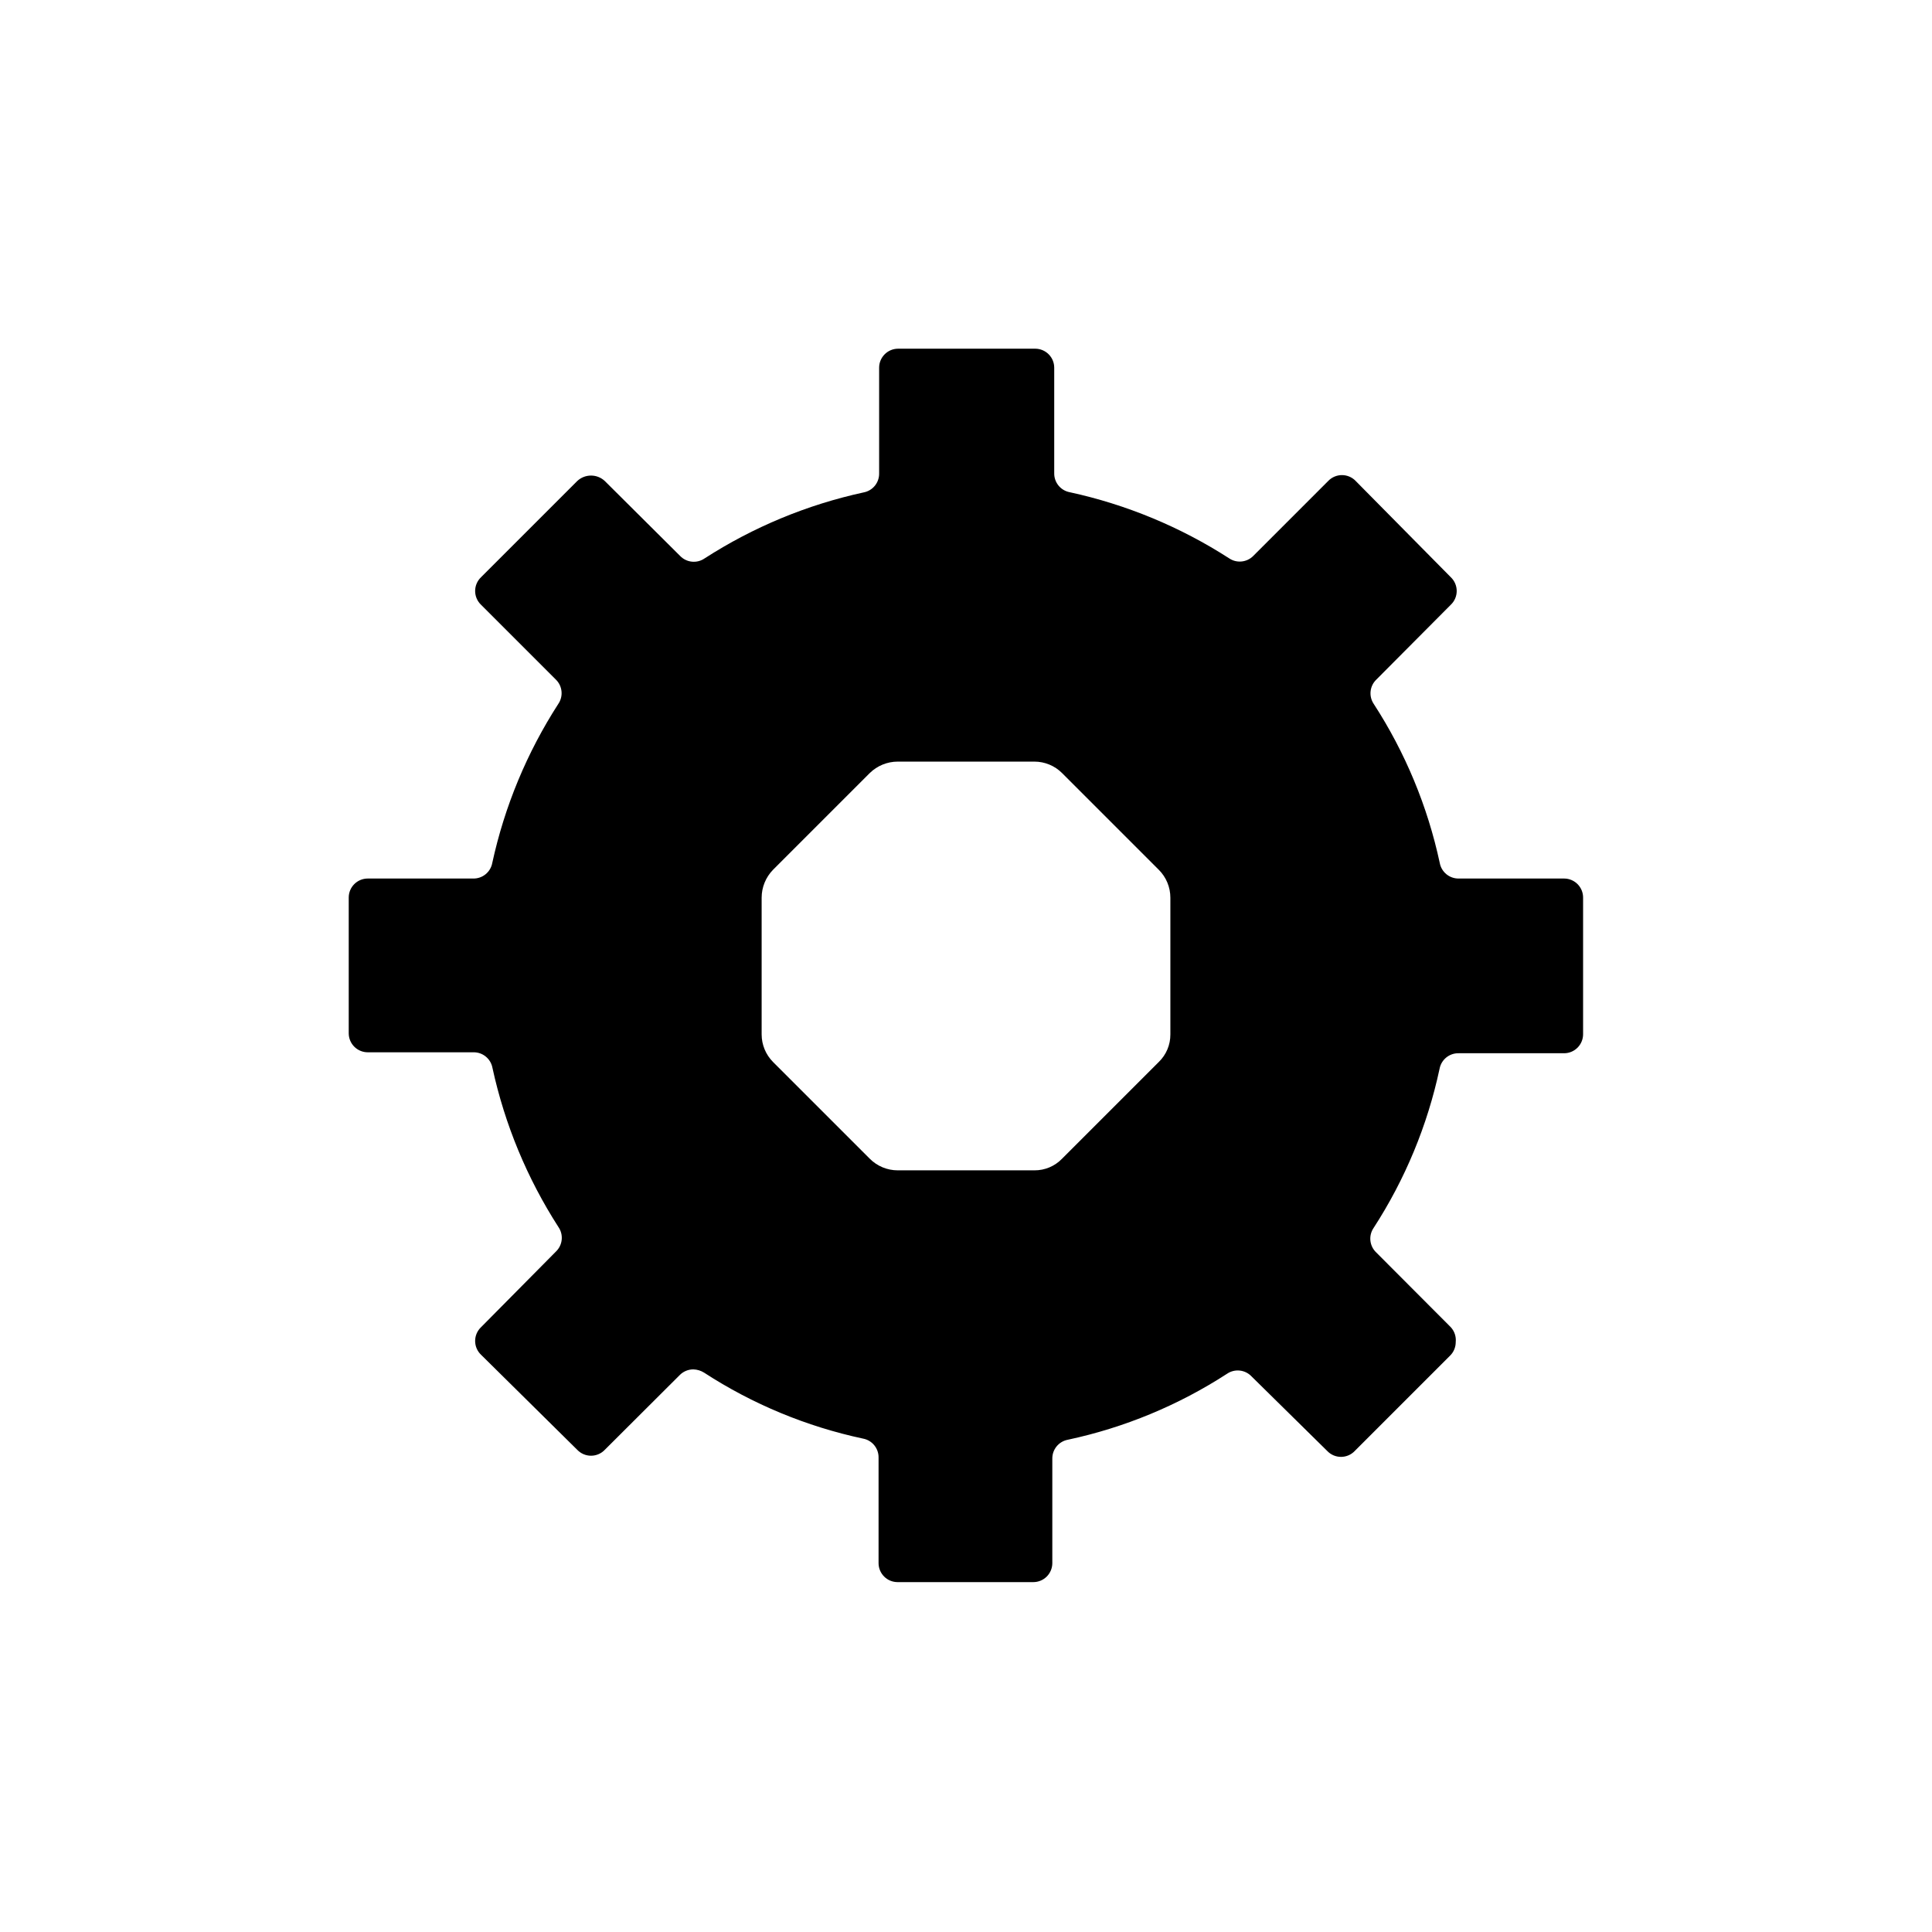 <?xml version="1.0" encoding="UTF-8"?>
<!-- The Best Svg Icon site in the world: iconSvg.co, Visit us! https://iconsvg.co -->
<svg fill="#000000" width="800px" height="800px" version="1.1" viewBox="144 144 512 512" xmlns="http://www.w3.org/2000/svg">
 <path d="m558.55 376.82h-27.961c-2.465 0.039-4.594-1.707-5.039-4.133-3.215-14.984-9.141-29.258-17.48-42.117-1.395-2.047-1.094-4.801 0.703-6.5l19.699-19.801c1.004-0.949 1.57-2.269 1.57-3.652 0-1.379-0.566-2.699-1.57-3.652l-25.191-25.492h0.004c-0.953-1-2.273-1.566-3.656-1.566-1.379 0-2.699 0.566-3.652 1.566l-19.801 19.801h0.004c-1.715 1.781-4.465 2.059-6.5 0.652-12.898-8.301-27.18-14.219-42.168-17.48-2.426-0.441-4.172-2.574-4.133-5.039v-27.961c0-1.336-0.531-2.617-1.477-3.562-0.945-0.945-2.227-1.477-3.562-1.477h-36.324c-2.781 0-5.039 2.258-5.039 5.039v28.012c0.043 2.465-1.707 4.594-4.129 5.039-14.973 3.258-29.238 9.18-42.117 17.48-2.035 1.406-4.789 1.129-6.5-0.652l-19.953-19.852c-2.055-1.926-5.25-1.926-7.305 0l-25.492 25.492c-1 0.953-1.566 2.273-1.566 3.652 0 1.383 0.566 2.703 1.566 3.652l19.801 19.801c1.781 1.711 2.059 4.465 0.652 6.5-8.301 12.879-14.223 27.145-17.48 42.117-0.441 2.426-2.574 4.172-5.039 4.133h-27.961c-2.781 0-5.039 2.254-5.039 5.039v35.973-0.004c0 1.336 0.531 2.617 1.477 3.562 0.945 0.945 2.227 1.477 3.562 1.477h28.012c2.465-0.039 4.594 1.707 5.039 4.133 3.262 14.988 9.18 29.27 17.48 42.168 1.406 2.035 1.129 4.785-0.652 6.5l-19.852 20.051c-1 0.949-1.566 2.269-1.566 3.652s0.566 2.703 1.566 3.652l25.492 25.191c0.953 1 2.273 1.566 3.652 1.566 1.383 0 2.703-0.566 3.652-1.566l19.801-19.75c0.957-1.004 2.289-1.57 3.68-1.562 1 0.031 1.973 0.328 2.82 0.855 12.852 8.355 27.129 14.281 42.117 17.484 2.426 0.441 4.172 2.574 4.133 5.039v27.961c0 1.336 0.531 2.617 1.477 3.562 0.941 0.945 2.223 1.473 3.562 1.473h35.973-0.004c1.336 0 2.617-0.527 3.562-1.473 0.945-0.945 1.477-2.227 1.477-3.562v-27.66c-0.039-2.465 1.707-4.594 4.133-5.039 15.004-3.211 29.293-9.133 42.168-17.48 2.047-1.395 4.801-1.094 6.5 0.703l20.051 19.75c0.949 1.004 2.269 1.57 3.652 1.57s2.703-0.566 3.652-1.57l25.191-25.191c1.004-0.957 1.57-2.289 1.562-3.676 0.145-1.438-0.332-2.867-1.312-3.93l-19.75-19.801c-1.797-1.699-2.098-4.453-0.703-6.5 8.348-12.871 14.273-27.164 17.48-42.168 0.445-2.422 2.574-4.172 5.039-4.129h27.961c1.336 0 2.617-0.531 3.562-1.477 0.945-0.945 1.477-2.227 1.477-3.562v-36.074c0.039-1.352-0.465-2.664-1.402-3.641-0.941-0.977-2.231-1.535-3.586-1.547zm-104.39 41.312c0.02 2.75-1.094 5.391-3.07 7.305l-25.645 25.645c-1.914 1.977-4.555 3.09-7.305 3.07h-36.227c-2.777 0.004-5.445-1.102-7.406-3.07l-25.645-25.645h0.004c-1.934-1.941-3.019-4.566-3.023-7.305v-36.227c0-2.766 1.086-5.426 3.023-7.406l25.645-25.645-0.004 0.004c1.98-1.938 4.641-3.023 7.406-3.023h36.227c2.738 0.004 5.363 1.09 7.305 3.023l25.645 25.645v-0.004c1.969 1.961 3.074 4.629 3.07 7.406z"/>
</svg>